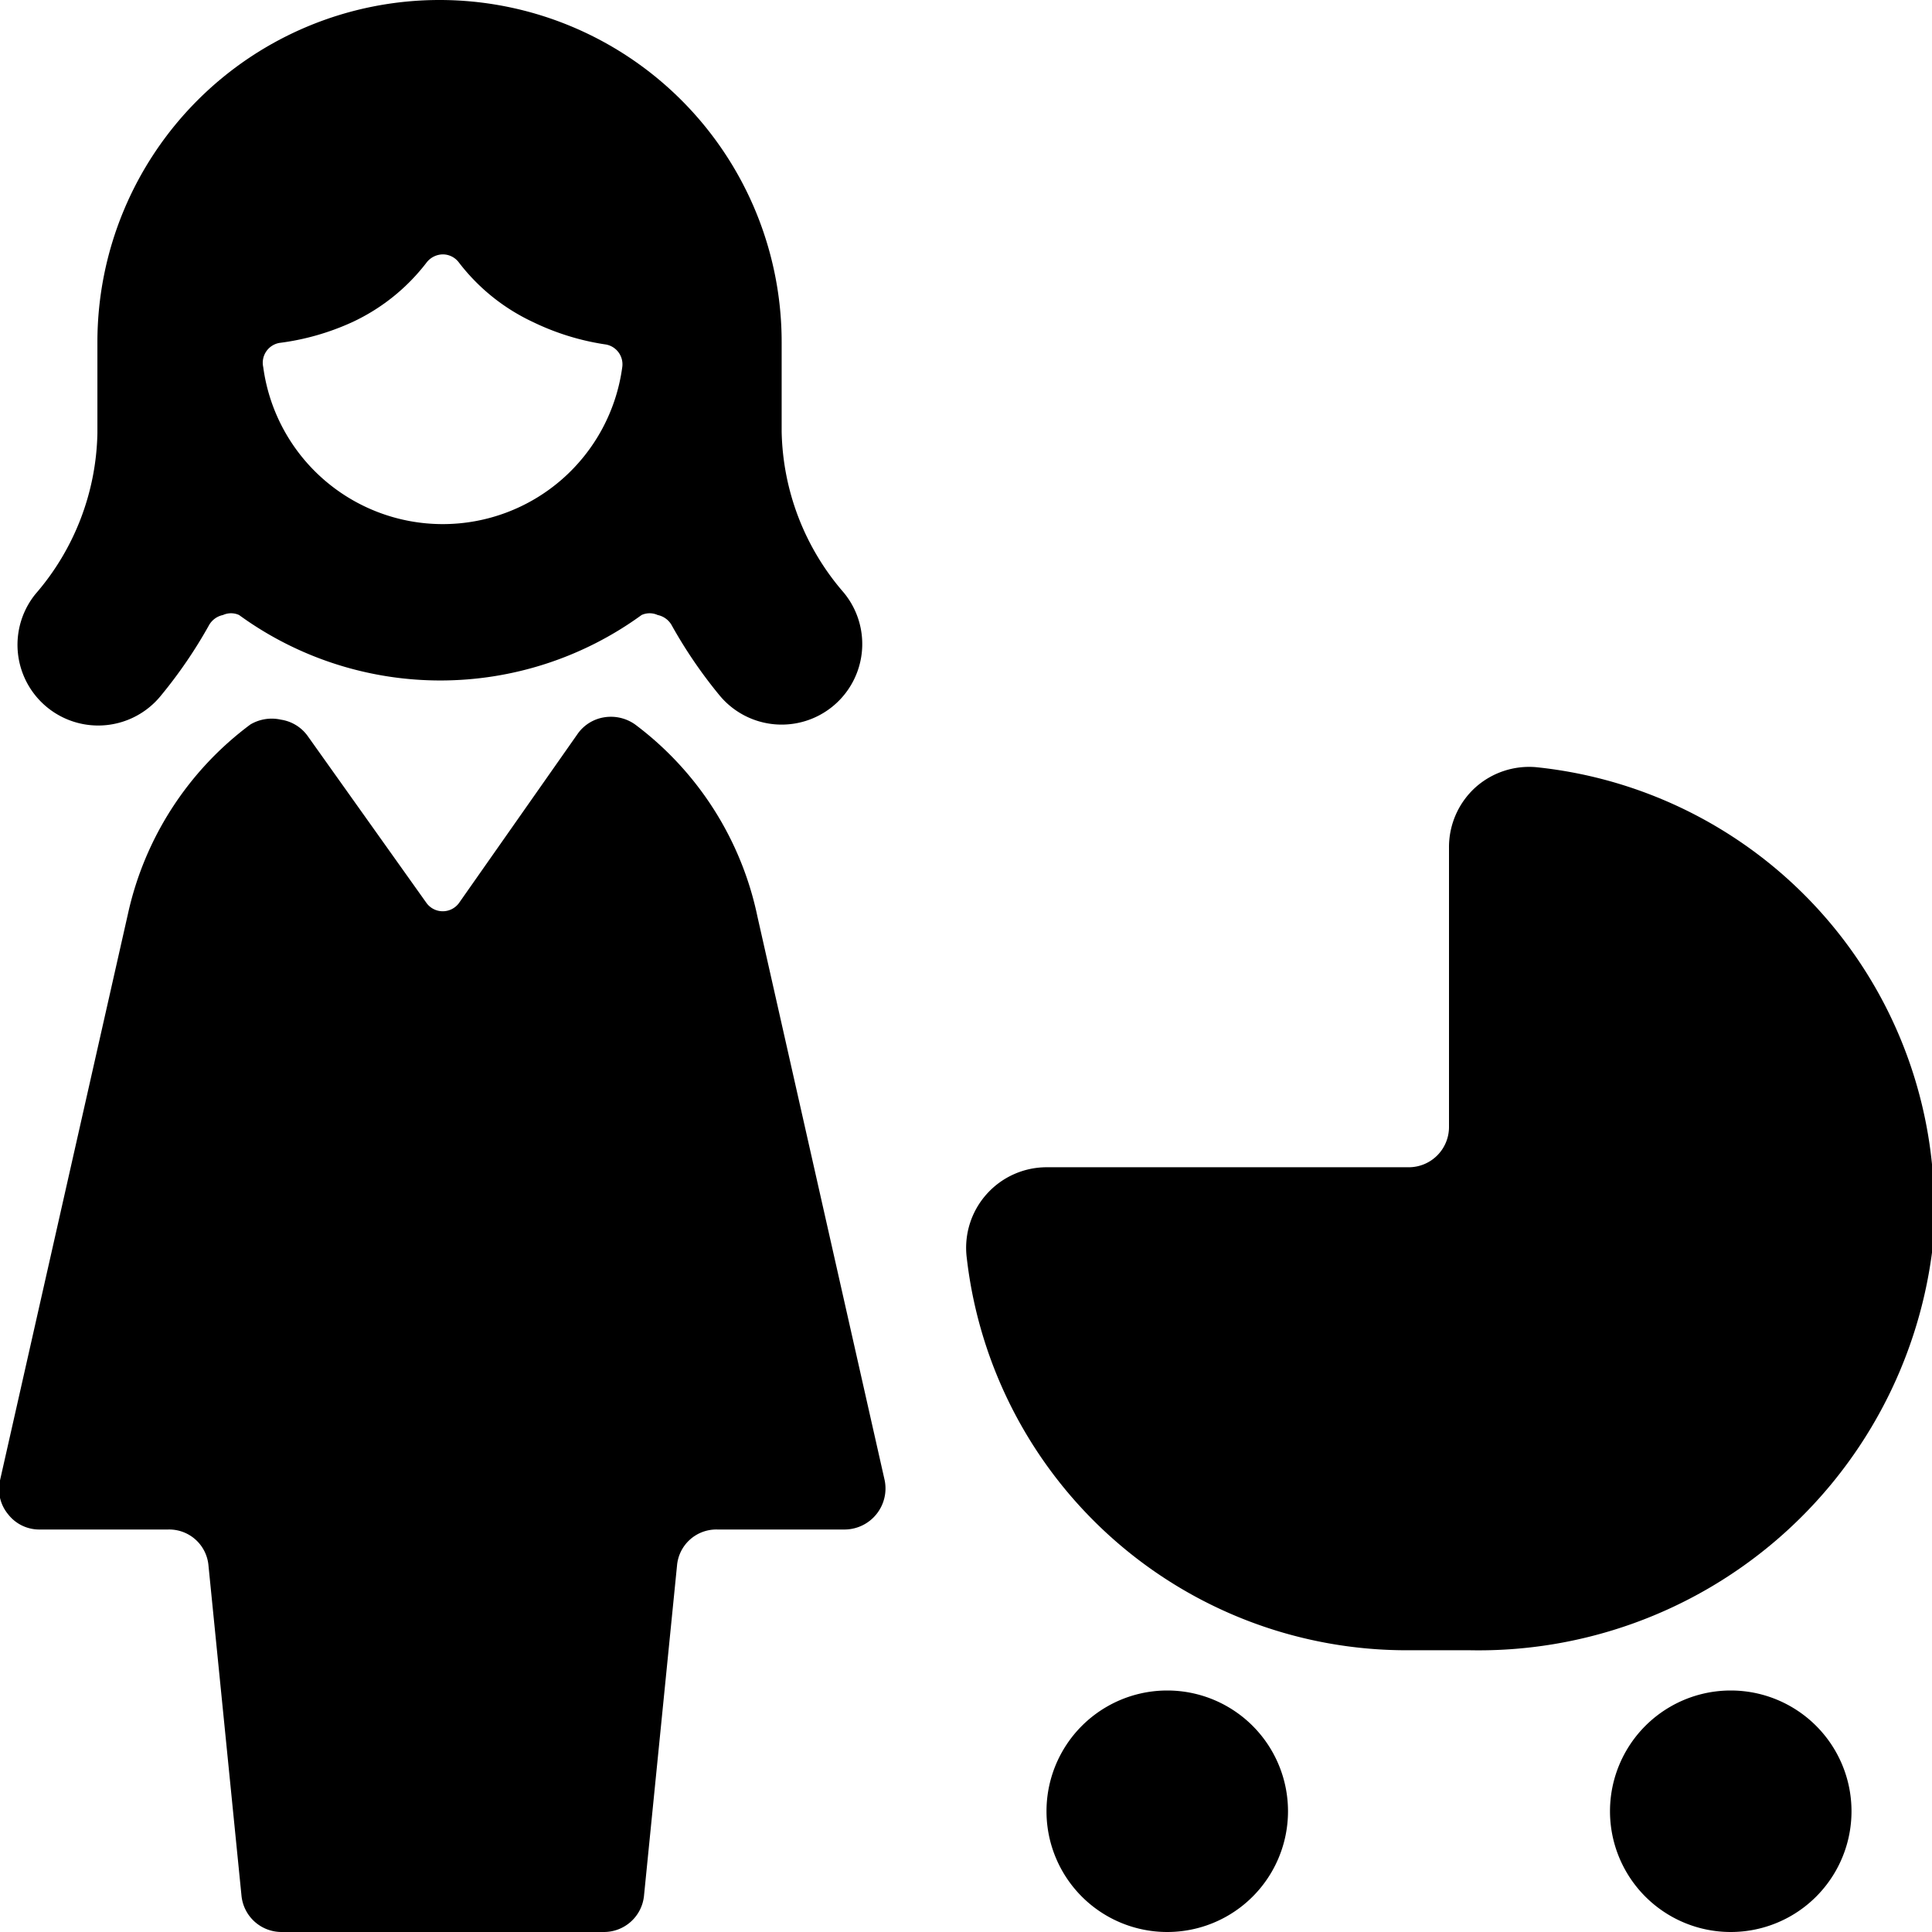 <svg xmlns="http://www.w3.org/2000/svg" viewBox="0 0 24 24"><g><path d="M19.08 9.53a1 1 0 0 0 -0.75 0.25 1 1 0 0 0 -0.33 0.75V14a0.5 0.5 0 0 1 -0.5 0.5H13a1 1 0 0 0 -0.74 0.33 1 1 0 0 0 -0.25 0.8 5.5 5.5 0 0 0 5.49 4.87h0.76A5.68 5.68 0 0 0 24 15.56a5.51 5.51 0 0 0 -4.92 -6.03Z" fill="#000000" stroke-width="1"></path><path d="M13 22.5a1.5 1.5 0 1 0 3 0 1.5 1.5 0 1 0 -3 0" fill="#000000" stroke-width="1"></path><path d="M20 22.5a1.5 1.5 0 1 0 3 0 1.5 1.5 0 1 0 -3 0" fill="#000000" stroke-width="1"></path><path d="M7.89 9a0.52 0.52 0 0 0 -0.38 -0.09 0.5 0.5 0 0 0 -0.33 0.2L5.7 11.22a0.25 0.25 0 0 1 -0.4 0L3.82 9.14a0.5 0.5 0 0 0 -0.33 -0.2 0.52 0.52 0 0 0 -0.38 0.06 4 4 0 0 0 -1.52 2.35L0 18.39a0.49 0.49 0 0 0 0.1 0.42 0.49 0.49 0 0 0 0.4 0.19h1.59a0.49 0.49 0 0 1 0.5 0.45l0.41 4.1a0.5 0.5 0 0 0 0.5 0.45h4a0.5 0.5 0 0 0 0.5 -0.45l0.41 -4.1a0.49 0.49 0 0 1 0.5 -0.45h1.59a0.51 0.51 0 0 0 0.49 -0.61l-1.58 -7A4 4 0 0 0 7.89 9Z" fill="#000000" stroke-width="1"></path><path d="M2 8.64a5.85 5.85 0 0 0 0.6 -0.88 0.26 0.26 0 0 1 0.17 -0.12 0.24 0.24 0 0 1 0.2 0 4.25 4.25 0 0 0 5 0 0.24 0.24 0 0 1 0.2 0 0.26 0.26 0 0 1 0.17 0.12 5.85 5.85 0 0 0 0.6 0.88 1 1 0 1 0 1.54 -1.28 3.14 3.14 0 0 1 -0.77 -2V4.25a4.25 4.25 0 0 0 -8.5 0v1.13a3.14 3.14 0 0 1 -0.77 2A1 1 0 0 0 2 8.64Zm1.47 -4.38A3.11 3.11 0 0 0 4.38 4a2.48 2.48 0 0 0 0.92 -0.74 0.26 0.26 0 0 1 0.2 -0.1 0.25 0.25 0 0 1 0.2 0.1 2.48 2.48 0 0 0 0.92 0.74 3.11 3.11 0 0 0 0.91 0.28 0.25 0.25 0 0 1 0.2 0.28 2.25 2.25 0 0 1 -4.46 0 0.25 0.25 0 0 1 0.2 -0.3Z" fill="#000000" stroke-width="1"></path></g></svg>